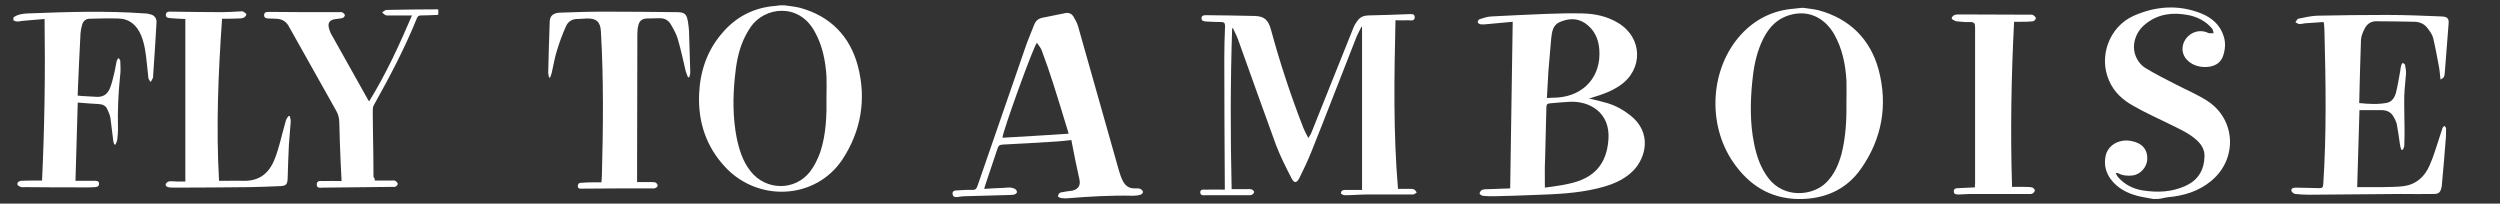 <?xml version="1.0" encoding="utf-8"?>
<!-- Generator: Adobe Illustrator 22.0.0, SVG Export Plug-In . SVG Version: 6.00 Build 0)  -->
<svg version="1.1" id="Calque_1" xmlns="http://www.w3.org/2000/svg" xmlns:xlink="http://www.w3.org/1999/xlink" x="0px" y="0px"
	 viewBox="0 0 987.3 80.4" style="enable-background:new 0 0 987.3 80.4;" xml:space="preserve">
<rect x="0" y="0" width="987.3" height="80.4" fill="#333333" stroke="none"/>
<style type="text/css">
	.st0{fill:#FFFFFF;}
</style>
<g id="bdeD2f_1_">
	<g>
		<g>
			<path class="st0" d="M309.8,2.1c2.1,0.3,4.2,0.5,6.2,1c12,3.3,19.7,11.3,22.8,23c3.4,13,1.3,25.7-6.2,37
				c-10.4,15.5-32.7,16.9-45.9,3.2c-7.8-8.2-11.1-18.1-10.6-29.3c0.4-8.8,3.1-16.9,8.9-23.7c5.6-6.7,12.8-10.4,21.6-11
				c0.5,0,0.9-0.2,1.4-0.2C308.5,2.1,309.2,2.1,309.8,2.1z M326.4,38c0-2.6,0.1-5.2,0-7.8c-0.4-6.2-1.6-12.3-4.7-17.8
				C315.4,1,302,2.7,296.5,10.6c-1.1,1.6-2.1,3.4-2.9,5.2c-2.1,4.7-2.9,9.7-3.4,14.8c-0.8,7.9-0.8,15.8,0.7,23.7
				c1,4.8,2.4,9.4,5.5,13.3c6,7.7,17.5,7.9,23.5,0.2c1.7-2.2,3-4.9,4-7.6C326.3,53,326.5,45.5,326.4,38z"/>
			<path class="st0" d="M5.3,6.9C7,5.6,9.1,5.4,11.1,5.3c15.4-0.6,30.7-1.1,46.1,0c0.7,0,1.3,0.1,1.9,0.3C61,5.9,62,7.3,61.8,9.1
				c-0.4,6.8-0.8,13.6-1.3,20.4c0,0.4,0,0.9-0.1,1.2c-0.2,0.6-0.6,1.1-0.9,1.7c-0.3-0.5-0.8-1-0.9-1.6C58.4,29,58.2,27,58,25.1
				c-0.4-3.8-0.8-7.6-2.3-11.2c-1.7-4-4.6-6.5-9-6.6c-3.8-0.1-7.6,0-11.3,0.1c-1.6,0-2.6,1-3,2.5c-0.3,1-0.5,2.1-0.6,3.2
				C31.4,21,31,28.9,30.7,36.7c0,0.3,0,0.6,0,1.1c0.5,0,0.9,0,1.4,0.1c1.8,0.1,3.5,0.2,5.3,0.3c3,0.3,4.8-0.6,6-3.3
				c0.9-2.2,1.3-4.5,1.9-6.8c0.3-1.4,0.5-2.8,0.8-4.1c0.1-0.4,0.5-0.7,0.7-1.1c0.3,0.4,0.7,0.8,0.7,1.2c0.1,2,0.2,4.1-0.1,6.2
				c-0.7,6.8-1,13.6-0.8,20.4c0,1.5-0.1,3-0.3,4.5c-0.1,0.7-0.5,1.3-0.7,1.9c-0.2,0-0.3,0-0.5-0.1c-0.1-0.5-0.4-1.1-0.4-1.6
				c-0.4-3-0.7-5.9-1.1-8.9c-0.2-1.1-0.7-2.2-1.2-3.3c-0.6-1.4-1.7-2-3.3-2.1c-2.7-0.1-5.5-0.4-8.4-0.6c-0.3,10.4-0.6,20.5-0.9,30.9
				c1.8,0,3.5,0,5.1,0c0.8,0,1.7,0,2.5,0c0.7,0,1.6,0,1.7,1c0.1,1.1-0.7,1.5-1.6,1.5c-1,0.1-2,0.1-2.9,0.1c-8.3,0-16.6,0-24.9-0.1
				c-0.4,0-0.9,0.1-1.3,0c-0.6-0.2-1.4-0.6-1.5-1c-0.2-0.9,0.6-1.4,1.4-1.5c2-0.1,4-0.1,6-0.1c0.7,0,1.4,0,2.3,0
				c1-21.2,1.3-42.3,1-63.8C14.7,7.7,12,8,9.3,8.2C7.9,8.3,6.6,8.9,5.3,8C5.3,7.6,5.3,7.3,5.3,6.9z"/>
			<path class="st0" d="M216.8,30.5c-0.1-0.6-0.3-1.2-0.3-1.7c0.2-6.8,0.3-13.6,0.6-20.4c0.1-2.2,1.5-3.3,4-3.4
				c5.7-0.2,11.5-0.4,17.2-0.4c9.6,0,19.2,0.1,28.9,0.2c3.2,0,4,0.7,4.5,3.9c0.2,1.1,0.3,2.3,0.4,3.5c0.2,5.5,0.3,10.9,0.5,16.4
				c0,0.6-0.2,1.3-0.4,1.9c-0.2,0-0.4,0-0.5,0c-0.3-0.8-0.7-1.6-0.9-2.4c-1-4.2-1.9-8.5-3.1-12.6c-0.6-2.1-1.7-4-2.8-5.9
				c-1-1.7-2.6-2.5-4.6-2.4c-1.6,0.1-3.3,0-4.9,0.1c-1.8,0.1-2.9,0.9-3.3,2.7c-0.3,1.1-0.4,2.3-0.4,3.5c0,17-0.1,34.1-0.1,51.1
				c0,2.4,0,4.7,0,7.3c1.7,0,3.6,0,5.4,0c0.6,0,1.4,0,1.9,0.2c0.4,0.2,0.9,0.8,0.8,1.2c0,0.4-0.5,0.9-1,1c-0.4,0.2-1,0.1-1.5,0.1
				c-9.2,0-18.3,0-27.5,0.1c-0.6,0-1.4,0.1-1.5-0.8s0.3-1.5,1.2-1.5c1.5-0.1,3.1-0.2,4.6-0.2c1.1,0,2.2,0,3.5,0c0.1-1.1,0.2-2,0.2-3
				c0.5-18.9,0.7-37.7-0.4-56.6c-0.2-3.8-1.8-5.2-5.6-5.1c-1.1,0-2.2,0.2-3.4,0.2c-2.3-0.1-4,1-4.8,2.9c-1.4,3.1-2.6,6.4-3.6,9.7
				c-0.9,2.8-1.3,5.7-2,8.6c-0.2,0.8-0.5,1.5-0.8,2.3C217.2,30.5,217,30.5,216.8,30.5z"/>
			<path class="st0" d="M148,71.3c2.3,0,4.5,0,6.6,0c0.5,0,1.1-0.1,1.5,0.1s0.9,0.8,1,1.2c0,0.4-0.5,0.9-0.9,1.1
				c-0.3,0.2-0.7,0.1-1.1,0.1c-9.2,0.1-18.3,0.2-27.5,0.3c-1,0-2.6,0.4-2.5-1.3c0-1.6,1.5-1.3,2.5-1.3c2.4-0.1,4.8,0,7.3,0
				c-0.1-2.8-0.3-5.4-0.4-8c-0.2-5-0.4-10-0.5-15c0-1.8-0.4-3.4-1.3-4.9c-6.2-11.1-12.5-22.2-18.7-33.3c-1.1-2-2.8-2.8-4.9-2.9
				c-1-0.1-2.1,0-3.1-0.1c-0.8,0-1.7-0.2-1.7-1.3s0.8-1.3,1.7-1.3c5,0,10,0.1,15,0.1c4.2,0,8.5,0,12.7,0c0.5,0,1.1-0.1,1.5,0.1
				s1,0.7,1,1.1s-0.5,1-0.9,1.1c-1,0.3-2.1,0.3-3.2,0.5c-2,0.4-2.7,1.5-2.2,3.5c0.2,0.7,0.4,1.4,0.7,2c4.9,8.8,9.9,17.6,14.8,26.4
				c0.1,0.2,0.2,0.3,0.4,0.5c6.6-10.7,11.8-22,16.9-33.9c-3.1,0-5.9,0-8.7,0c-0.6,0-1.2,0.1-1.7-0.1s-0.9-0.7-1.4-1.1
				c0.5-0.3,0.9-0.7,1.4-0.9c0.5-0.2,1,0,1.5-0.1c5.9-0.1,11.8-0.2,17.6-0.2c0.4,0,0.7,0,1.1,0c0.7,0,0.6-0.1,0.6,1
				c0,1.2,0.1,1.2-0.7,1.2c-2.1,0.1-4.1,0.2-6.2,0.2c-0.9,0-1.3,0.4-1.6,1.2c-4.8,11.9-10.8,23.2-17,34.3c-0.4,0.7-0.4,1.7-0.4,2.5
				c0,2.8,0.1,5.6,0.1,8.4c0.1,5.8,0.2,11.6,0.2,17.4C148,70.4,148,70.8,148,71.3z"/>
			<path class="st0" d="M87.7,7.4c-1.5,21.4-2.4,42.6-1.2,64c1.2,0,2.3,0,3.4,0c1.9,0,3.7-0.1,5.6,0c6.6,0.3,10.7-2.6,13.1-8.9
				c1.6-4.1,2.5-8.5,3.7-12.7c0.3-0.9,0.4-1.8,0.8-2.7c0.2-0.5,0.6-0.9,0.9-1.3c0.2,0,0.3,0.1,0.5,0.1c0.1,0.8,0.4,1.6,0.3,2.3
				c-0.2,3-0.5,6-0.7,8.9c-0.2,4.5-0.4,9-0.5,13.4c-0.1,2.3-0.6,2.9-2.9,3c-4,0.2-7.9,0.3-11.9,0.4c-9.9,0.1-19.7,0.2-29.6,0.2
				c-0.8,0-1.6,0-2.4-0.1s-1.6-0.5-1.3-1.4c0.2-0.5,1-1,1.5-1c1.1-0.1,2.1,0.1,3.2,0.1c1,0,2,0,3,0c0-21.4,0-42.7,0-64.2
				c-1.7-0.1-3.6-0.1-5.4-0.3c-1-0.1-2.4,0-2.3-1.4s1.4-1.2,2.4-1.2c6.7,0.1,13.4,0.2,20,0.2c2.3,0,4.7-0.2,7-0.3
				c0.4,0,0.9-0.1,1.2,0.1c0.5,0.3,1.2,0.8,1.2,1.1c-0.1,0.5-0.6,1.1-1.1,1.3c-0.7,0.3-1.6,0.3-2.3,0.3C92,7.4,90.1,7.4,87.7,7.4z"
				/>
		</g>
	</g>
</g>
<g id="gfEIHw_1_">
	<g>
		<g>
			<path class="st0" d="M712.2,3.1c2.1,0.3,4.2,0.5,6.2,1c12.2,3.4,20.2,11.4,23.5,23.4c3.7,13.9,1.4,27.3-7,39.2
				c-5.9,8.4-14.6,12-24.7,11.9c-11.2-0.2-19.5-5.5-25.7-14.5c-10.5-15.2-9.1-37.3,3.2-50.6c5.7-6.1,12.7-9.5,21.1-10.1
				c0.6,0,1.1-0.2,1.7-0.2C711.1,3.1,711.6,3.1,712.2,3.1z M729.2,39.8c0-2.7,0.1-5.4,0-8c-0.4-6.4-1.6-12.5-4.8-18.2
				c-4-7-10.8-9.9-18.1-7.5c-5.5,1.8-8.6,5.9-10.8,11c-2.1,4.9-3,10-3.5,15.2c-0.8,8.1-0.9,16.3,0.7,24.3c1,5,2.6,9.8,5.8,13.9
				c6.1,7.9,17.3,6.9,22.6,1.7c3.2-3.1,4.9-7,6.1-11.2C729,54,729.3,46.9,729.2,39.8z"/>
			<path class="st0" d="M486.6,11.2c-0.7,21.1-0.7,42.2-0.2,63.5c1.9,0,3.8,0,5.6,0c0.8,0,1.6-0.1,2.3,0.1c0.4,0.1,0.9,0.6,1,1
				c0,0.4-0.5,0.9-0.9,1.1s-0.9,0.2-1.4,0.2c-5.6,0-11.1,0-16.7,0c-0.9,0-2.2,0.3-2.3-1.1c0-1.4,1.3-1.1,2.2-1.1
				c2.4-0.1,4.9,0,7.5,0c0-0.6,0-1.1,0-1.6c-0.1-16.7-0.2-33.4-0.2-50.1c0-4.3,0.1-8.6,0.3-12.9c0-1.2-0.4-1.6-1.5-1.6
				c-2,0-3.9-0.1-5.9-0.2c-0.8-0.1-1.9-0.1-1.9-1.3s1.1-1.2,1.9-1.2c6.3,0.1,12.7,0.1,19,0.3c3.9,0.1,5.4,1.5,6.5,5.3
				c3.6,13.3,7.9,26.3,12.9,39.1c0.5,1.2,1.1,2.3,1.9,3.8c0.6-1,1-1.5,1.2-2.1c2.6-6.5,5.2-13,7.8-19.5c2.9-7.2,5.8-14.5,8.7-21.7
				c0.4-1.1,1-2.1,1.7-3c1-1.4,2.3-2,4-2.1c5.3-0.1,10.6-0.3,16-0.5c1,0,2.6-0.4,2.6,1.2c0,1.7-1.6,1.2-2.6,1.2c-1.6,0.1-3.1,0-5,0
				c-0.5,22.3-0.9,44.4,1,66.6c1.6,0,2.9,0,4.3,0c0.7,0,1.4-0.1,2,0.2c0.5,0.2,0.8,0.8,1.1,1.2c-0.5,0.3-0.9,0.8-1.4,0.8
				c-6,0-12.1,0-18.1,0c-2.9,0-5.8,0.3-8.8,0.3c-0.6,0-1.6-0.4-1.6-0.8c-0.1-1,0.8-1.3,1.7-1.3c2.2,0,4.4,0,6.6,0
				c0-21.6,0-43,0-64.4c-0.1,0-0.2-0.1-0.2-0.1c-0.7,1.5-1.6,3-2.2,4.6C529.6,30,523.9,45,517.9,59.9c-1.4,3.5-3,6.9-4.7,10.3
				c-1.1,2.2-2.1,2.3-3.2,0.1c-2.2-4.3-4.4-8.6-6.1-13.1c-5.1-13.9-10-27.8-15-41.7c-0.5-1.4-1.3-2.8-1.9-4.2
				C486.9,11.1,486.7,11.1,486.6,11.2z"/>
			<path class="st0" d="M627.5,38.9c2.6,0.6,4.9,1.1,7.2,1.8c3.4,1,6.4,2.7,9.2,4.9c8.6,6.8,6.1,16.6,1.2,21.7
				c-3.9,4-8.9,5.8-14.2,7.1c-8.2,2-16.6,2.3-25,2.6c-5.2,0.2-10.4,0.4-15.7,0.5c-1.6,0-3.2,0-4.7-0.2c-0.4,0-1.2-0.7-1.2-0.9
				c0.1-0.5,0.5-1.2,1-1.4c0.8-0.3,1.8-0.3,2.7-0.3c2.8-0.1,5.6-0.2,8.4-0.3c0.3-21.9,0.7-43.7,1-65.8c-3.4,0.3-6.5,0.6-9.7,0.9
				c-1,0.1-1.9,0.2-2.9,0.1c-0.4,0-1.1-0.4-1.2-0.8c-0.1-0.4,0.4-1.1,0.7-1.2c1.5-0.5,3-1,4.6-1.1c7.2-0.4,14.4-0.7,21.5-1
				c4.8-0.2,9.6-0.3,14.4-0.2c5,0.1,9.9,1.1,14.3,3.8c9.6,5.8,10,18.3,0.6,24.7c-3.2,2.2-6.8,3.5-10.5,4.6
				C628.8,38.6,628.3,38.7,627.5,38.9z M610.1,74.1c3.2-0.5,6.3-0.8,9.3-1.5c10.1-2.1,15.1-7.7,15.8-17.5
				c0.8-10.7-7.5-15.3-15.3-14.9c-2.6,0.1-5.2,0.4-7.7,0.6c-1,0.1-1.5,0.3-1.5,1.5c-0.1,6.7-0.4,13.4-0.5,20.1
				C610,66.2,610.1,70,610.1,74.1z M610.9,38.7c1.6-0.1,3-0.1,4.4-0.2c10.4-0.8,17.1-8.5,16.3-18.9c-0.3-4.3-2-8-5.7-10.5
				c-3.2-2.1-6.6-1.8-9.9-0.4c-2.8,1.2-3.1,3.9-3.4,6.5c-0.4,4.3-0.7,8.6-1.1,12.9C611.3,31.6,611.1,35,610.9,38.7z"/>
			<path class="st0" d="M423.1,55.3c-2.8,0.3-5.3,0.6-7.8,0.7c-6.5,0.4-12.9,0.8-19.4,1.1c-1.1,0.1-1.6,0.4-1.9,1.4
				c-1.6,4.9-3.3,9.7-4.9,14.6c-0.1,0.4-0.3,0.9-0.4,1.5c2.6-0.2,5.1-0.3,7.6-0.4c1-0.1,2-0.2,3-0.1c0.6,0.1,1.3,0.3,1.8,0.7
				c0.3,0.2,0.6,0.9,0.5,1.2c-0.1,0.3-0.6,0.7-1,0.8c-0.5,0.2-1.1,0.1-1.7,0.2c-6,0.2-12.1,0.3-18.1,0.5c-0.9,0-1.7,0.2-2.6,0.3
				c-0.9,0.1-1.8,0.1-2-1.1s0.7-1.5,1.6-1.5c2.1-0.1,4.1-0.3,6.2-0.2c1.2,0,1.6-0.4,2-1.5c6.5-18.8,13-37.6,19.5-56.4
				c0.9-2.5,2-4.9,2.9-7.3c0.6-1.6,1.7-2.5,3.3-2.8c2.9-0.6,5.9-1.2,8.9-1.8c1.4-0.3,2.5,0.1,3.3,1.3c0.7,1.2,1.4,2.4,1.8,3.7
				c5.4,19,10.8,38.1,16.2,57.2c0.4,1.3,0.8,2.6,1.4,3.8c1,2.1,2.5,3.3,5,3.2c0.7,0,1.4-0.1,2,0.2c0.5,0.2,1,0.7,1.1,1.2
				c0.1,0.3-0.6,1-1,1.1c-1,0.3-2,0.4-3,0.4c-8.6-0.2-17.2,0.3-25.8,1c-0.9,0.1-1.8,0-2.7-0.1c-0.4-0.1-1.2-0.6-1.1-0.7
				c0.1-0.5,0.4-1.3,0.9-1.4c0.8-0.3,1.7-0.3,2.5-0.5c0.8-0.1,1.5-0.2,2.3-0.3c2.3-0.6,3.3-2,2.8-4.4
				C425.1,65.6,424.1,60.6,423.1,55.3z M422,52.8c-0.2-0.8-0.3-1.3-0.5-1.8c-1.8-6-3.7-12.1-5.6-18.1c-1.4-4.4-2.9-8.7-4.5-13
				c-0.4-1.1-1.2-1.9-1.9-3c-1.3,1.2-13.6,35.2-13.6,37.5C404.6,53.9,413.2,53.4,422,52.8z"/>
		</g>
	</g>
</g>
<g id="_x30_arTjn_1_">
	<g>
		<g>
			<path class="st0" d="M850.5,78.6c-2.1-0.4-4.2-0.7-6.2-1.2c-4.2-1.1-8-3-10.7-6.6c-2-2.7-2.7-5.7-2.1-9c0.8-4.4,5.3-7.1,10.3-6.1
				c4.2,0.8,6.4,3.4,6.2,7.3c-0.2,3.1-2.8,6-5.9,6.3c-1.9,0.2-3.8,0.1-5.6-0.9c-0.2-0.1-0.5-0.1-1,0c0.3,0.5,0.6,1.1,1,1.6
				c2.6,2.9,5.9,4.6,9.7,5.2c5.8,0.9,11.5,0.7,16.9-1.8c4.9-2.2,7.3-6.1,7.5-11.5c0.1-2.6-1-4.6-2.9-6.4c-3.1-2.9-6.9-4.5-10.7-6.4
				c-4.9-2.4-9.8-4.6-14.5-7.3c-4.2-2.3-7.7-5.5-9.6-10c-4.2-9.5,0.1-21.2,9.6-25.5c8.7-3.9,17.8-4.6,26.8-1
				c4.2,1.7,7.5,4.5,8.9,9.1c0.8,2.5,0.6,5-0.2,7.5s-2.6,3.9-5.2,4.4c-2.5,0.4-4.9,0.1-7.1-1.1c-3.4-1.9-4.7-5.4-3.1-8.8
				c1.6-3.3,5.5-5,9-3.6c0.3,0.1,0.5,0.3,0.8,0.3c0.6,0.1,1.2,0,1.8,0c-0.2-0.6-0.2-1.3-0.6-1.8c-2.5-3-5.9-4.7-9.7-5.4
				c-6-1.1-11.6-0.4-16.5,3.5c-4,3.1-5.6,8.2-4.1,12.4c0.8,2.2,2.2,4,4.2,5.2c3.8,2.3,7.8,4.3,11.7,6.3c4.2,2.2,8.6,4,12.6,6.6
				c11.2,7.3,11.9,22.9,1.5,31.5c-5,4.2-10.9,5.9-17.2,6.5c-0.6,0.1-1.2,0.2-1.8,0.3C853,78.6,851.8,78.6,850.5,78.6z"/>
			<path class="st0" d="M770.8,7c0.6-1.3,1.8-1.3,2.9-1.3c9.2,0,18.5,0.1,27.7,0.1c0.5,0,1-0.1,1.4,0.1c0.5,0.3,1.2,0.8,1.2,1.3
				c0,0.4-0.7,1.2-1.2,1.2c-1.6,0.2-3.2,0.2-4.7,0.2c-0.9,0-1.7,0-2.7,0c-1.1,21.8-1.5,43.3-0.8,65.2c1.6,0,2.9,0,4.3,0
				c1.2,0,2.4,0,3.6,0.2c0.4,0.1,1.1,0.8,1.1,1.2c0,0.5-0.6,1.1-1.1,1.3c-0.5,0.2-1.2,0.1-1.8,0.1c-7.5,0-15.1,0-22.6,0
				c-1.5,0-3.1,0.2-4.6,0.2c-0.8,0-1.9,0-1.9-1.2s0.9-1.3,1.8-1.3c2.1-0.1,4.2-0.2,6.5-0.3c0-0.6,0.1-1.1,0.1-1.7
				c0-20.5,0-41,0-61.6c0-1.5-0.4-2-1.9-2c-1.8,0.1-3.6-0.1-5.5-0.3c-0.6-0.1-1.2-0.6-1.8-0.9C770.8,7.4,770.8,7.2,770.8,7z"/>
			<path class="st0" d="M948.3,59.1c-0.2-0.7-0.4-1.3-0.5-2c-0.4-2.6-0.7-5.2-1.2-7.8c-0.2-1.1-0.8-2.3-1.4-3.3
				c-0.9-1.6-2.4-2.4-4.3-2.5c-3,0-5.9,0-9.1,0c-0.3,10.1-0.6,20.2-0.9,30.4c3.3,0,6.6,0,9.9,0c2.8-0.1,5.7,0,8.5-0.4
				c5-0.7,8.3-3.8,10.2-8.2c1.8-4,2.9-8.2,4.3-12.3c0.3-0.8,0.5-1.7,0.8-2.5c0.1-0.3,0.5-0.5,0.7-0.8c0.2,0.3,0.7,0.6,0.7,0.9
				c0,1.7,0,3.4-0.2,5.2c-0.4,5.5-0.9,11-1.4,16.5c0,0.6-0.1,1.1-0.2,1.7c-0.4,1.8-1,2.6-2.9,2.6c-4.4,0.1-8.7,0-13.1,0
				c-12.1,0.1-24.2,0.2-36.2,0.3c-1.9,0-3.7-0.1-5.6-0.3c-0.6-0.1-1.4-0.8-1.5-1.3c-0.1-1,0.9-1.2,1.8-1.2c3.1,0.1,6.2,0.1,9.3,0.2
				c1.2,0,1.4-0.4,1.5-1.5c1.3-19.8,1-39.6,0.5-59.4c0-1.3-0.1-2.7-0.2-4c0-0.1-0.1-0.3-0.2-0.7c-2.4,0.2-4.9,0.3-7.3,0.5
				c-0.7,0.1-1.4,0.3-2.1,0.3c-0.6,0-1.1-0.4-1.7-0.7c0.4-0.5,0.7-1.3,1.1-1.4c2.5-0.5,5-1.1,7.5-1.2c9.2-0.2,18.3-0.3,27.5-0.3
				c7.2,0,14.5,0.3,21.7,0.6c2.2,0.1,2.9,0.8,2.7,2.9c-0.5,6.4-1,12.8-1.5,19.2c-0.1,1.7-0.4,2.2-1.7,2.8c-0.2-1.7-0.3-3.4-0.6-5
				c-0.7-3.8-1.4-7.6-2.3-11.4c-0.4-1.5-1.4-2.8-2.4-4.1c-1.2-1.5-2.9-2.2-4.8-2.3c-5.1-0.1-10.3-0.2-15.4-0.2c-2,0-3.5,1.1-4.4,2.8
				c-0.7,1.4-1.4,2.9-1.5,4.5c-0.3,8.3-0.5,16.6-0.7,25c3.8,0.4,7.4,0.6,11-0.1c1.9-0.4,3-2.1,3.5-3.9c0.7-2.9,1.2-5.8,1.7-8.7
				c0.1-0.8,0.2-1.5,0.4-2.3c0.1-0.3,0.4-0.6,0.6-0.9c0.3,0.3,0.8,0.5,0.9,0.8c0.2,1.1,0.4,2.2,0.4,3.3c-0.2,3-0.6,5.9-0.7,8.9
				c-0.1,4.3,0.1,8.5,0.1,12.8c0,2.3,0,4.6-0.1,6.9c0,0.6-0.4,1.2-0.6,1.7C948.7,59.1,948.5,59.1,948.3,59.1z"/>
		</g>
	</g>
</g>
</svg>
